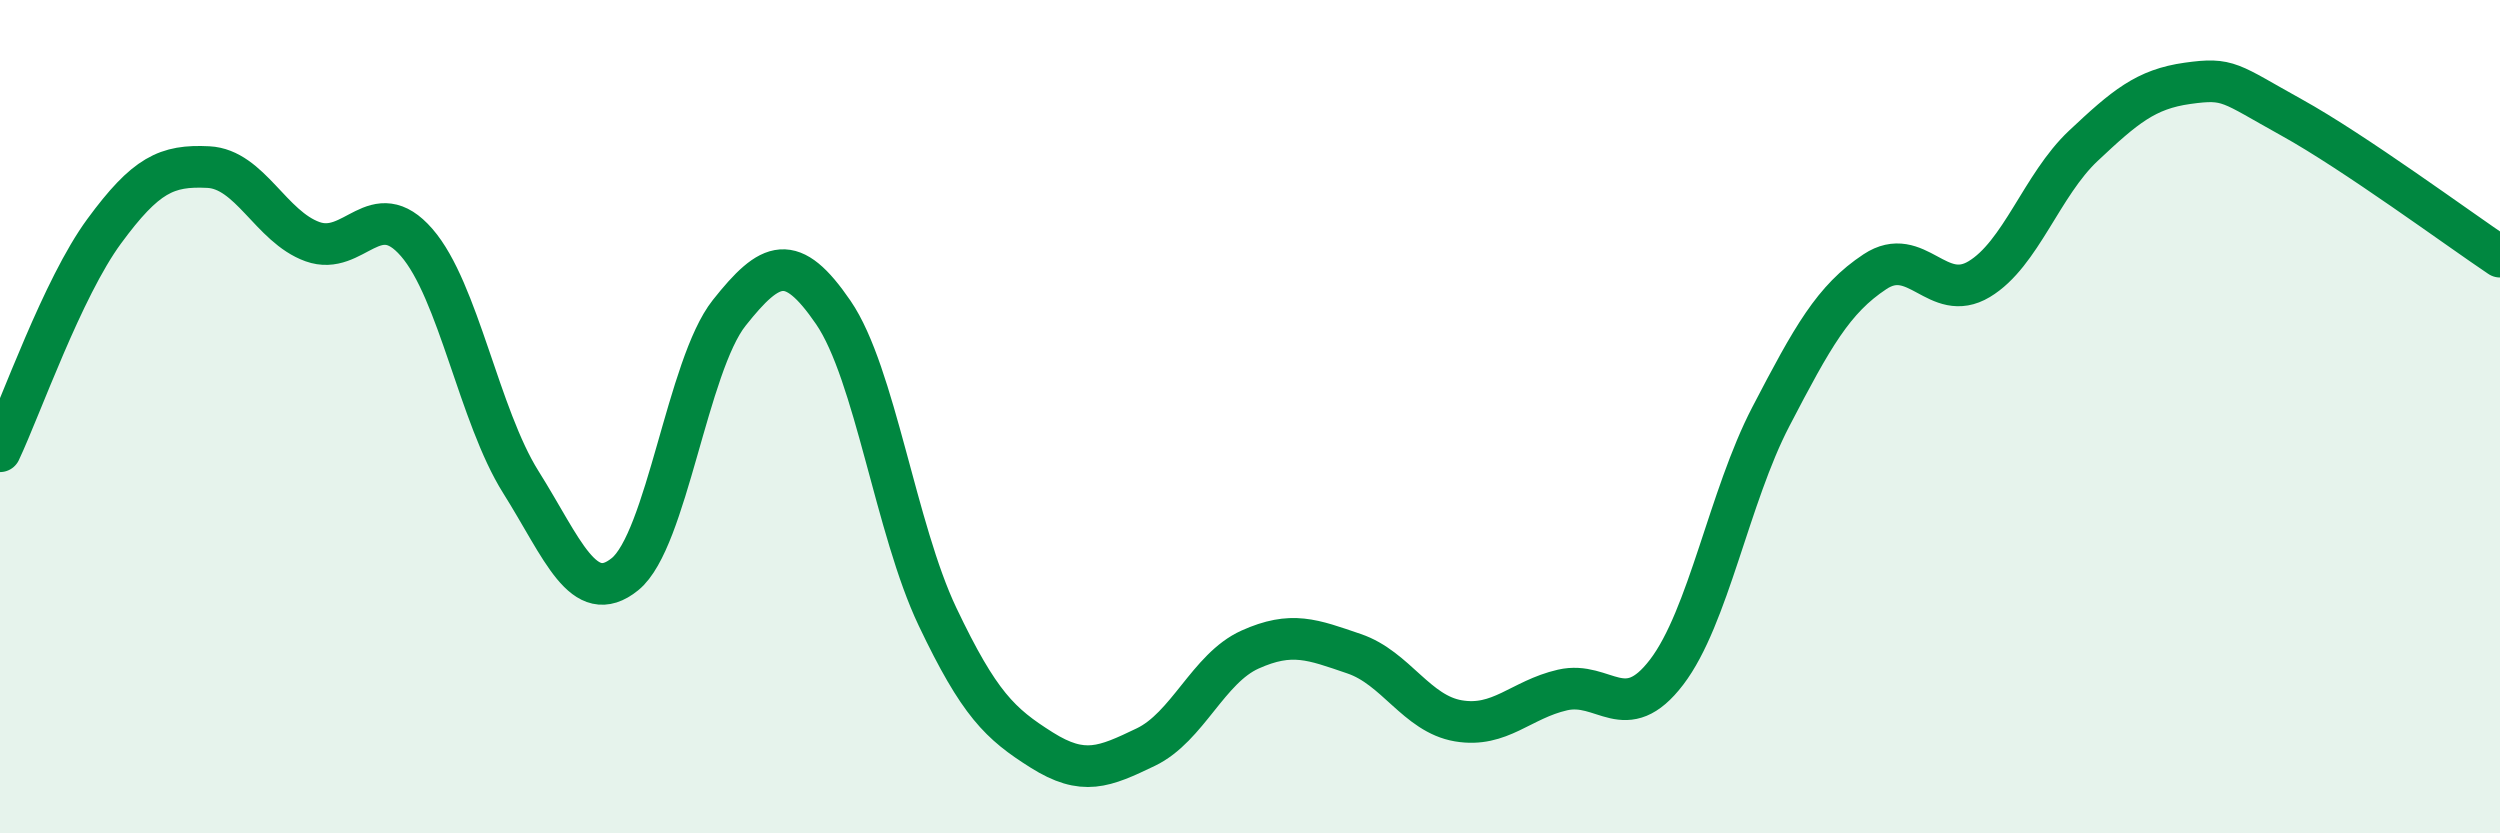 
    <svg width="60" height="20" viewBox="0 0 60 20" xmlns="http://www.w3.org/2000/svg">
      <path
        d="M 0,10.83 C 0.5,9.77 1.5,6.91 2.5,5.55 C 3.5,4.19 4,3.96 5,4.01 C 6,4.06 6.5,5.44 7.5,5.8 C 8.5,6.16 9,4.67 10,5.82 C 11,6.97 11.5,9.98 12.5,11.57 C 13.5,13.16 14,14.59 15,13.78 C 16,12.97 16.5,8.77 17.5,7.51 C 18.5,6.25 19,6.04 20,7.5 C 21,8.96 21.5,12.7 22.5,14.8 C 23.5,16.9 24,17.37 25,18 C 26,18.63 26.5,18.41 27.5,17.93 C 28.5,17.45 29,16.04 30,15.59 C 31,15.14 31.5,15.35 32.5,15.69 C 33.5,16.03 34,17.13 35,17.3 C 36,17.47 36.5,16.79 37.5,16.56 C 38.5,16.33 39,17.44 40,16.13 C 41,14.82 41.5,11.92 42.5,10 C 43.5,8.08 44,7.18 45,6.52 C 46,5.86 46.5,7.3 47.5,6.7 C 48.5,6.1 49,4.44 50,3.5 C 51,2.56 51.5,2.14 52.5,2 C 53.5,1.86 53.5,1.99 55,2.82 C 56.5,3.65 59,5.49 60,6.16L60 20L0 20Z"
        fill="#008740"
        opacity="0.1"
        stroke-linecap="round"
        stroke-linejoin="round"
      />
      <path
        d="M 0,10.83 C 0.5,9.77 1.5,6.91 2.5,5.55 C 3.5,4.19 4,3.96 5,4.01 C 6,4.06 6.5,5.44 7.5,5.8 C 8.5,6.16 9,4.67 10,5.82 C 11,6.97 11.5,9.98 12.5,11.57 C 13.5,13.16 14,14.59 15,13.78 C 16,12.97 16.5,8.77 17.5,7.51 C 18.5,6.25 19,6.04 20,7.5 C 21,8.96 21.5,12.7 22.5,14.8 C 23.5,16.9 24,17.37 25,18 C 26,18.63 26.5,18.41 27.5,17.93 C 28.5,17.45 29,16.04 30,15.59 C 31,15.14 31.5,15.35 32.5,15.69 C 33.5,16.03 34,17.13 35,17.3 C 36,17.47 36.5,16.79 37.5,16.56 C 38.5,16.33 39,17.44 40,16.13 C 41,14.82 41.5,11.92 42.5,10 C 43.5,8.08 44,7.18 45,6.52 C 46,5.86 46.5,7.3 47.5,6.7 C 48.5,6.1 49,4.44 50,3.5 C 51,2.56 51.5,2.14 52.5,2 C 53.5,1.86 53.5,1.99 55,2.82 C 56.5,3.65 59,5.49 60,6.16"
        stroke="#008740"
        stroke-width="1"
        fill="none"
        stroke-linecap="round"
        stroke-linejoin="round"
      />
    </svg>
  